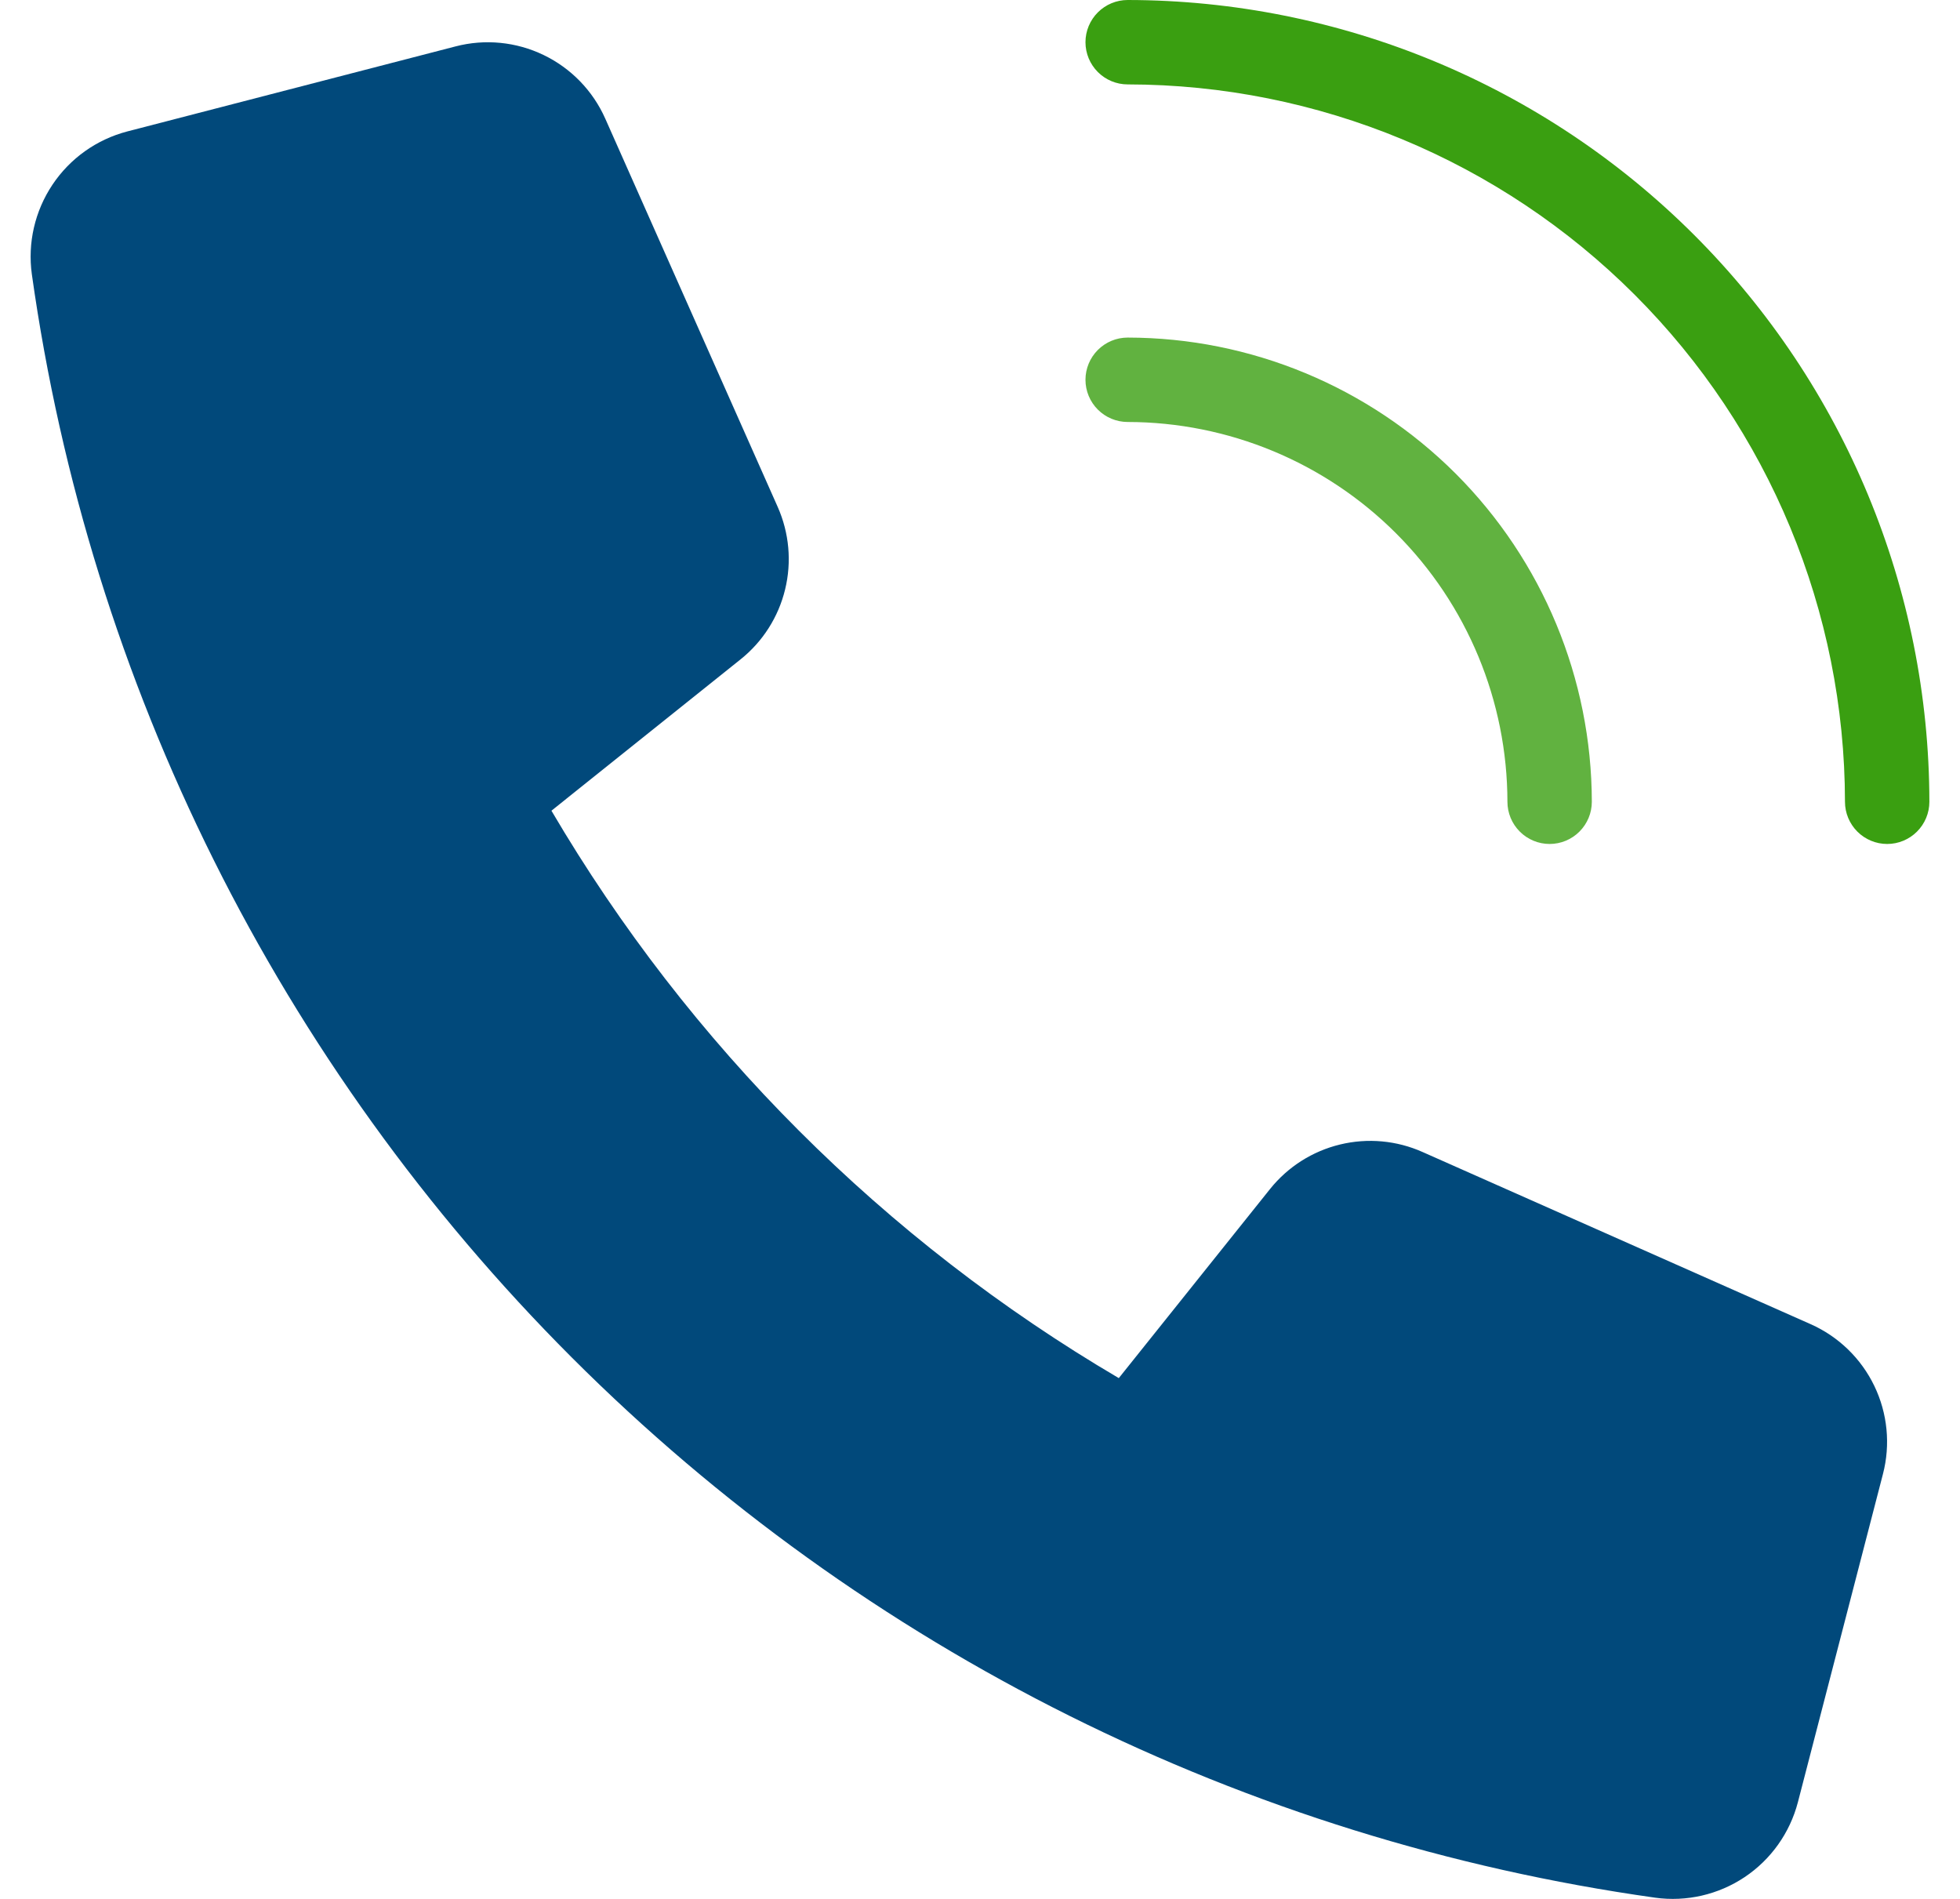 <svg width="32" height="31" viewBox="0 0 32 31" fill="none" xmlns="http://www.w3.org/2000/svg">
<path d="M30.811 13.778C30.628 13.778 30.453 13.705 30.324 13.576C30.195 13.447 30.122 13.272 30.122 13.089C30.119 9.984 28.884 7.007 26.689 4.812C24.493 2.616 21.516 1.381 18.411 1.378C18.228 1.378 18.053 1.305 17.924 1.176C17.795 1.047 17.722 0.872 17.722 0.689C17.722 0.506 17.795 0.331 17.924 0.202C18.053 0.073 18.228 0 18.411 0C21.881 0.004 25.208 1.384 27.662 3.838C30.116 6.292 31.496 9.619 31.5 13.089C31.5 13.272 31.427 13.447 31.298 13.576C31.169 13.705 30.994 13.778 30.811 13.778Z" fill="#3A9F11"/>
<path d="M25.3 13.778C25.117 13.778 24.942 13.705 24.813 13.576C24.684 13.447 24.611 13.272 24.611 13.089C24.609 11.445 23.955 9.869 22.793 8.707C21.631 7.545 20.055 6.891 18.411 6.889C18.228 6.889 18.053 6.816 17.924 6.687C17.795 6.558 17.722 6.383 17.722 6.2C17.722 6.017 17.795 5.842 17.924 5.713C18.053 5.584 18.228 5.511 18.411 5.511C20.42 5.513 22.346 6.313 23.767 7.733C25.187 9.154 25.986 11.08 25.989 13.089C25.989 13.272 25.916 13.447 25.787 13.576C25.658 13.705 25.483 13.778 25.3 13.778Z" fill="#3A9F11" fill-opacity="0.8"/>
<path d="M20.737 19.409L18.266 22.498C14.44 20.249 11.252 17.061 9.003 13.235L12.091 10.764C12.453 10.475 12.709 10.073 12.818 9.623C12.928 9.173 12.885 8.699 12.697 8.275L9.882 1.937C9.68 1.482 9.323 1.114 8.875 0.898C8.427 0.682 7.917 0.632 7.436 0.758L2.077 2.146C1.577 2.277 1.143 2.586 0.856 3.016C0.569 3.446 0.449 3.966 0.52 4.478C1.461 11.174 4.556 17.381 9.337 22.163C14.118 26.944 20.326 30.039 27.022 30.98C27.534 31.051 28.054 30.931 28.483 30.645C28.913 30.358 29.222 29.923 29.353 29.423L30.742 24.064C30.867 23.583 30.817 23.073 30.601 22.625C30.385 22.177 30.017 21.82 29.563 21.618L23.226 18.807C22.803 18.618 22.329 18.575 21.879 18.684C21.428 18.793 21.027 19.048 20.737 19.409Z" fill="#01497B"/>
</svg>
